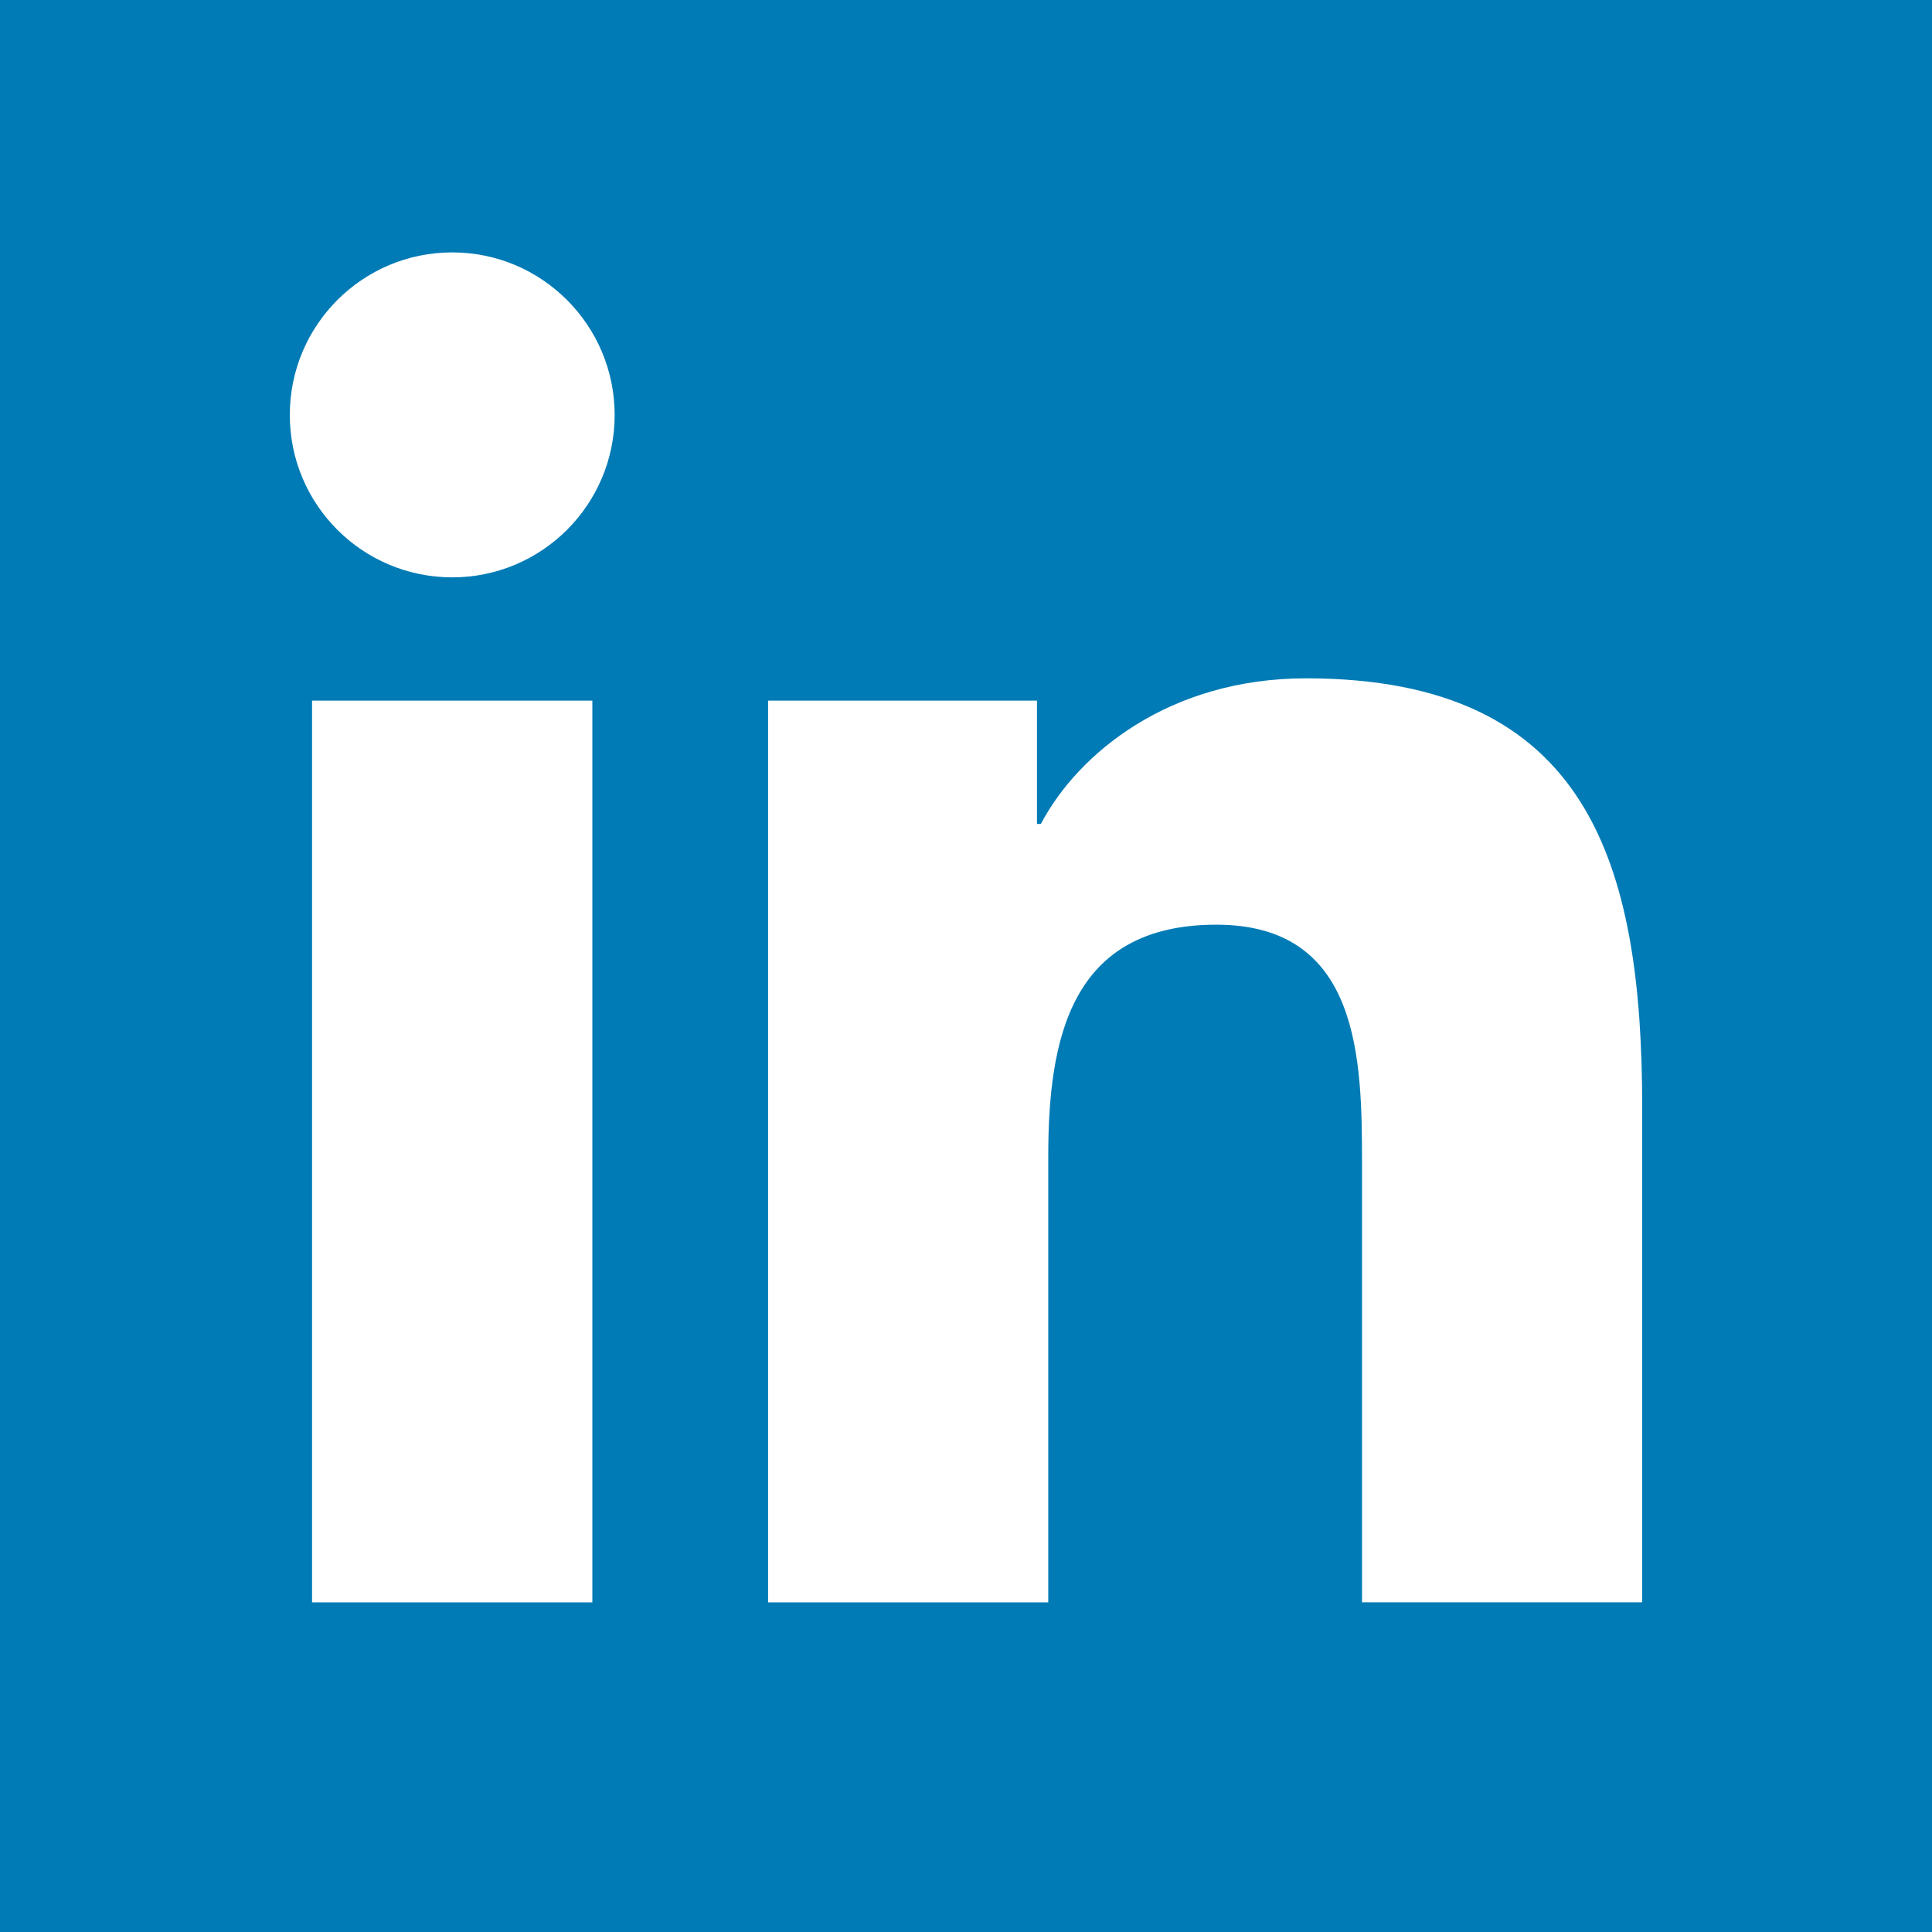 <?xml version="1.0" encoding="utf-8"?>
<!-- Generator: Adobe Illustrator 15.0.2, SVG Export Plug-In . SVG Version: 6.00 Build 0)  -->
<!DOCTYPE svg PUBLIC "-//W3C//DTD SVG 1.1//EN" "http://www.w3.org/Graphics/SVG/1.1/DTD/svg11.dtd">
<svg version="1.1" id="Ebene_1" xmlns:x="http://ns.adobe.com/Extensibility/1.0/" xmlns:i="http://ns.adobe.com/AdobeIllustrator/10.0/" xmlns:graph="http://ns.adobe.com/Graphs/1.0/"
	 xmlns="http://www.w3.org/2000/svg" xmlns:xlink="http://www.w3.org/1999/xlink" xmlns:a="http://ns.adobe.com/AdobeSVGViewerExtensions/3.0/"
	 x="0px" y="0px" width="50px" height="50px" viewBox="0 0 50 50" enable-background="new 0 0 50 50" xml:space="preserve">
<g>
	<rect fill="#007BB5" width="50" height="50"/>
	<g>
		<path fill="#FFFFFF" d="M8.076,18.132h7.254v23.337H8.076V18.132z M11.705,6.532c2.317,0,4.202,1.885,4.202,4.208
			c0,2.321-1.885,4.202-4.202,4.202c-2.325,0-4.205-1.881-4.205-4.202C7.5,8.417,9.379,6.532,11.705,6.532"/>
		<path fill="#FFFFFF" d="M19.879,18.132h6.958v3.192h0.1c0.968-1.836,3.335-3.769,6.862-3.769c7.345,0,8.701,4.831,8.701,11.113
			v12.8h-7.251V30.121c0-2.708-0.046-6.19-3.77-6.19c-3.774,0-4.35,2.952-4.35,5.995v11.543h-7.251V18.132z"/>
	</g>
</g>
</svg>

